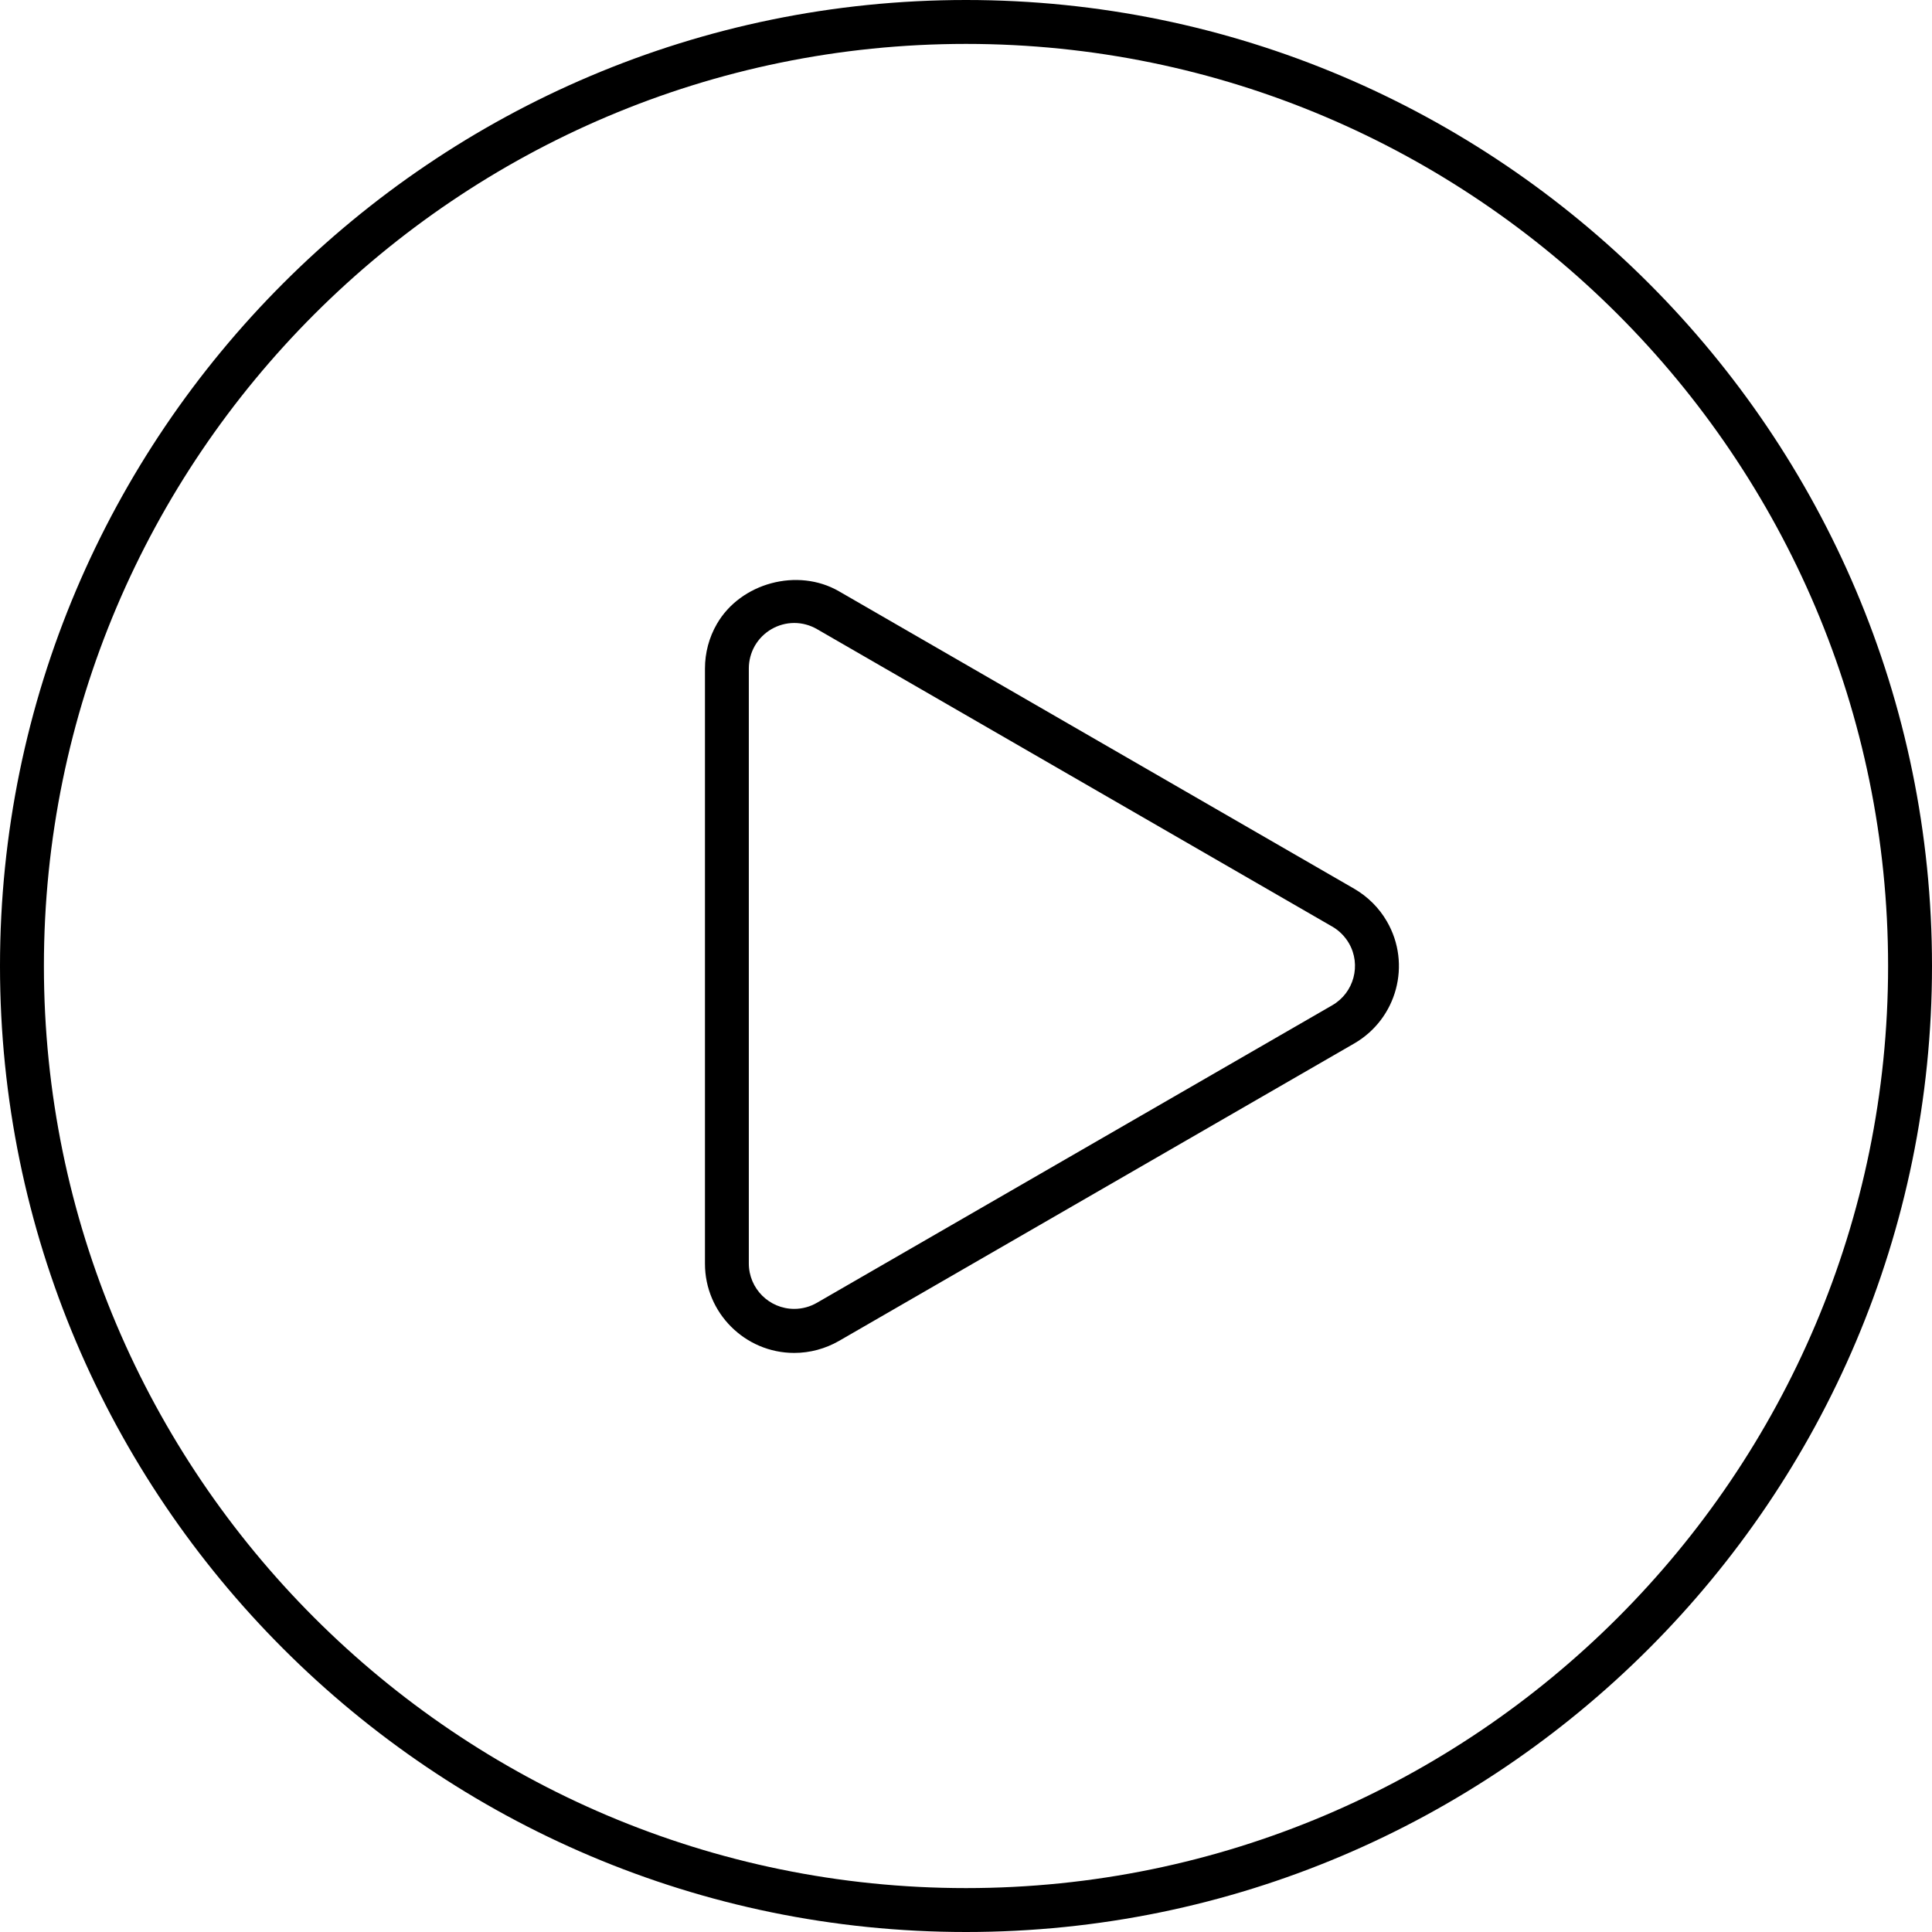 <?xml version="1.0" encoding="UTF-8"?><svg xmlns="http://www.w3.org/2000/svg" xmlns:xlink="http://www.w3.org/1999/xlink" height="44.0" preserveAspectRatio="xMidYMid meet" version="1.0" viewBox="2.0 2.0 44.0 44.0" width="44.0" zoomAndPan="magnify"><g id="change1_1"><path d="M24,46c12.131,0,22-9.869,22-22c0-12.131-9.869-22-22-22S2,11.869,2,24C2,36.131,11.869,46,24,46z M24,3 c11.579,0,21,9.42,21,21s-9.421,21-21,21S3,35.58,3,24S12.421,3,24,3z" fill="inherit"/></g><g id="change1_2"><path d="M20.088,32.812c0.356,0,0.708-0.095,1.017-0.272l11.737-6.776c0.973-0.563,1.307-1.808,0.744-2.779 c-0.178-0.309-0.436-0.565-0.744-0.744l-11.737-6.776c-0.939-0.542-2.238-0.191-2.778,0.744c-0.179,0.308-0.272,0.66-0.272,1.017 v13.553C18.054,31.897,18.966,32.812,20.088,32.812z M19.054,17.223c0-0.182,0.048-0.36,0.138-0.517 c0.185-0.319,0.528-0.518,0.897-0.518c0.18,0,0.358,0.048,0.516,0.139l11.737,6.776c0.157,0.09,0.288,0.223,0.379,0.379 c0.285,0.493,0.115,1.127-0.379,1.412L20.605,31.67c-0.157,0.091-0.336,0.139-0.517,0.139c-0.57,0-1.034-0.464-1.034-1.034V17.223z" fill="inherit"/></g></svg>
